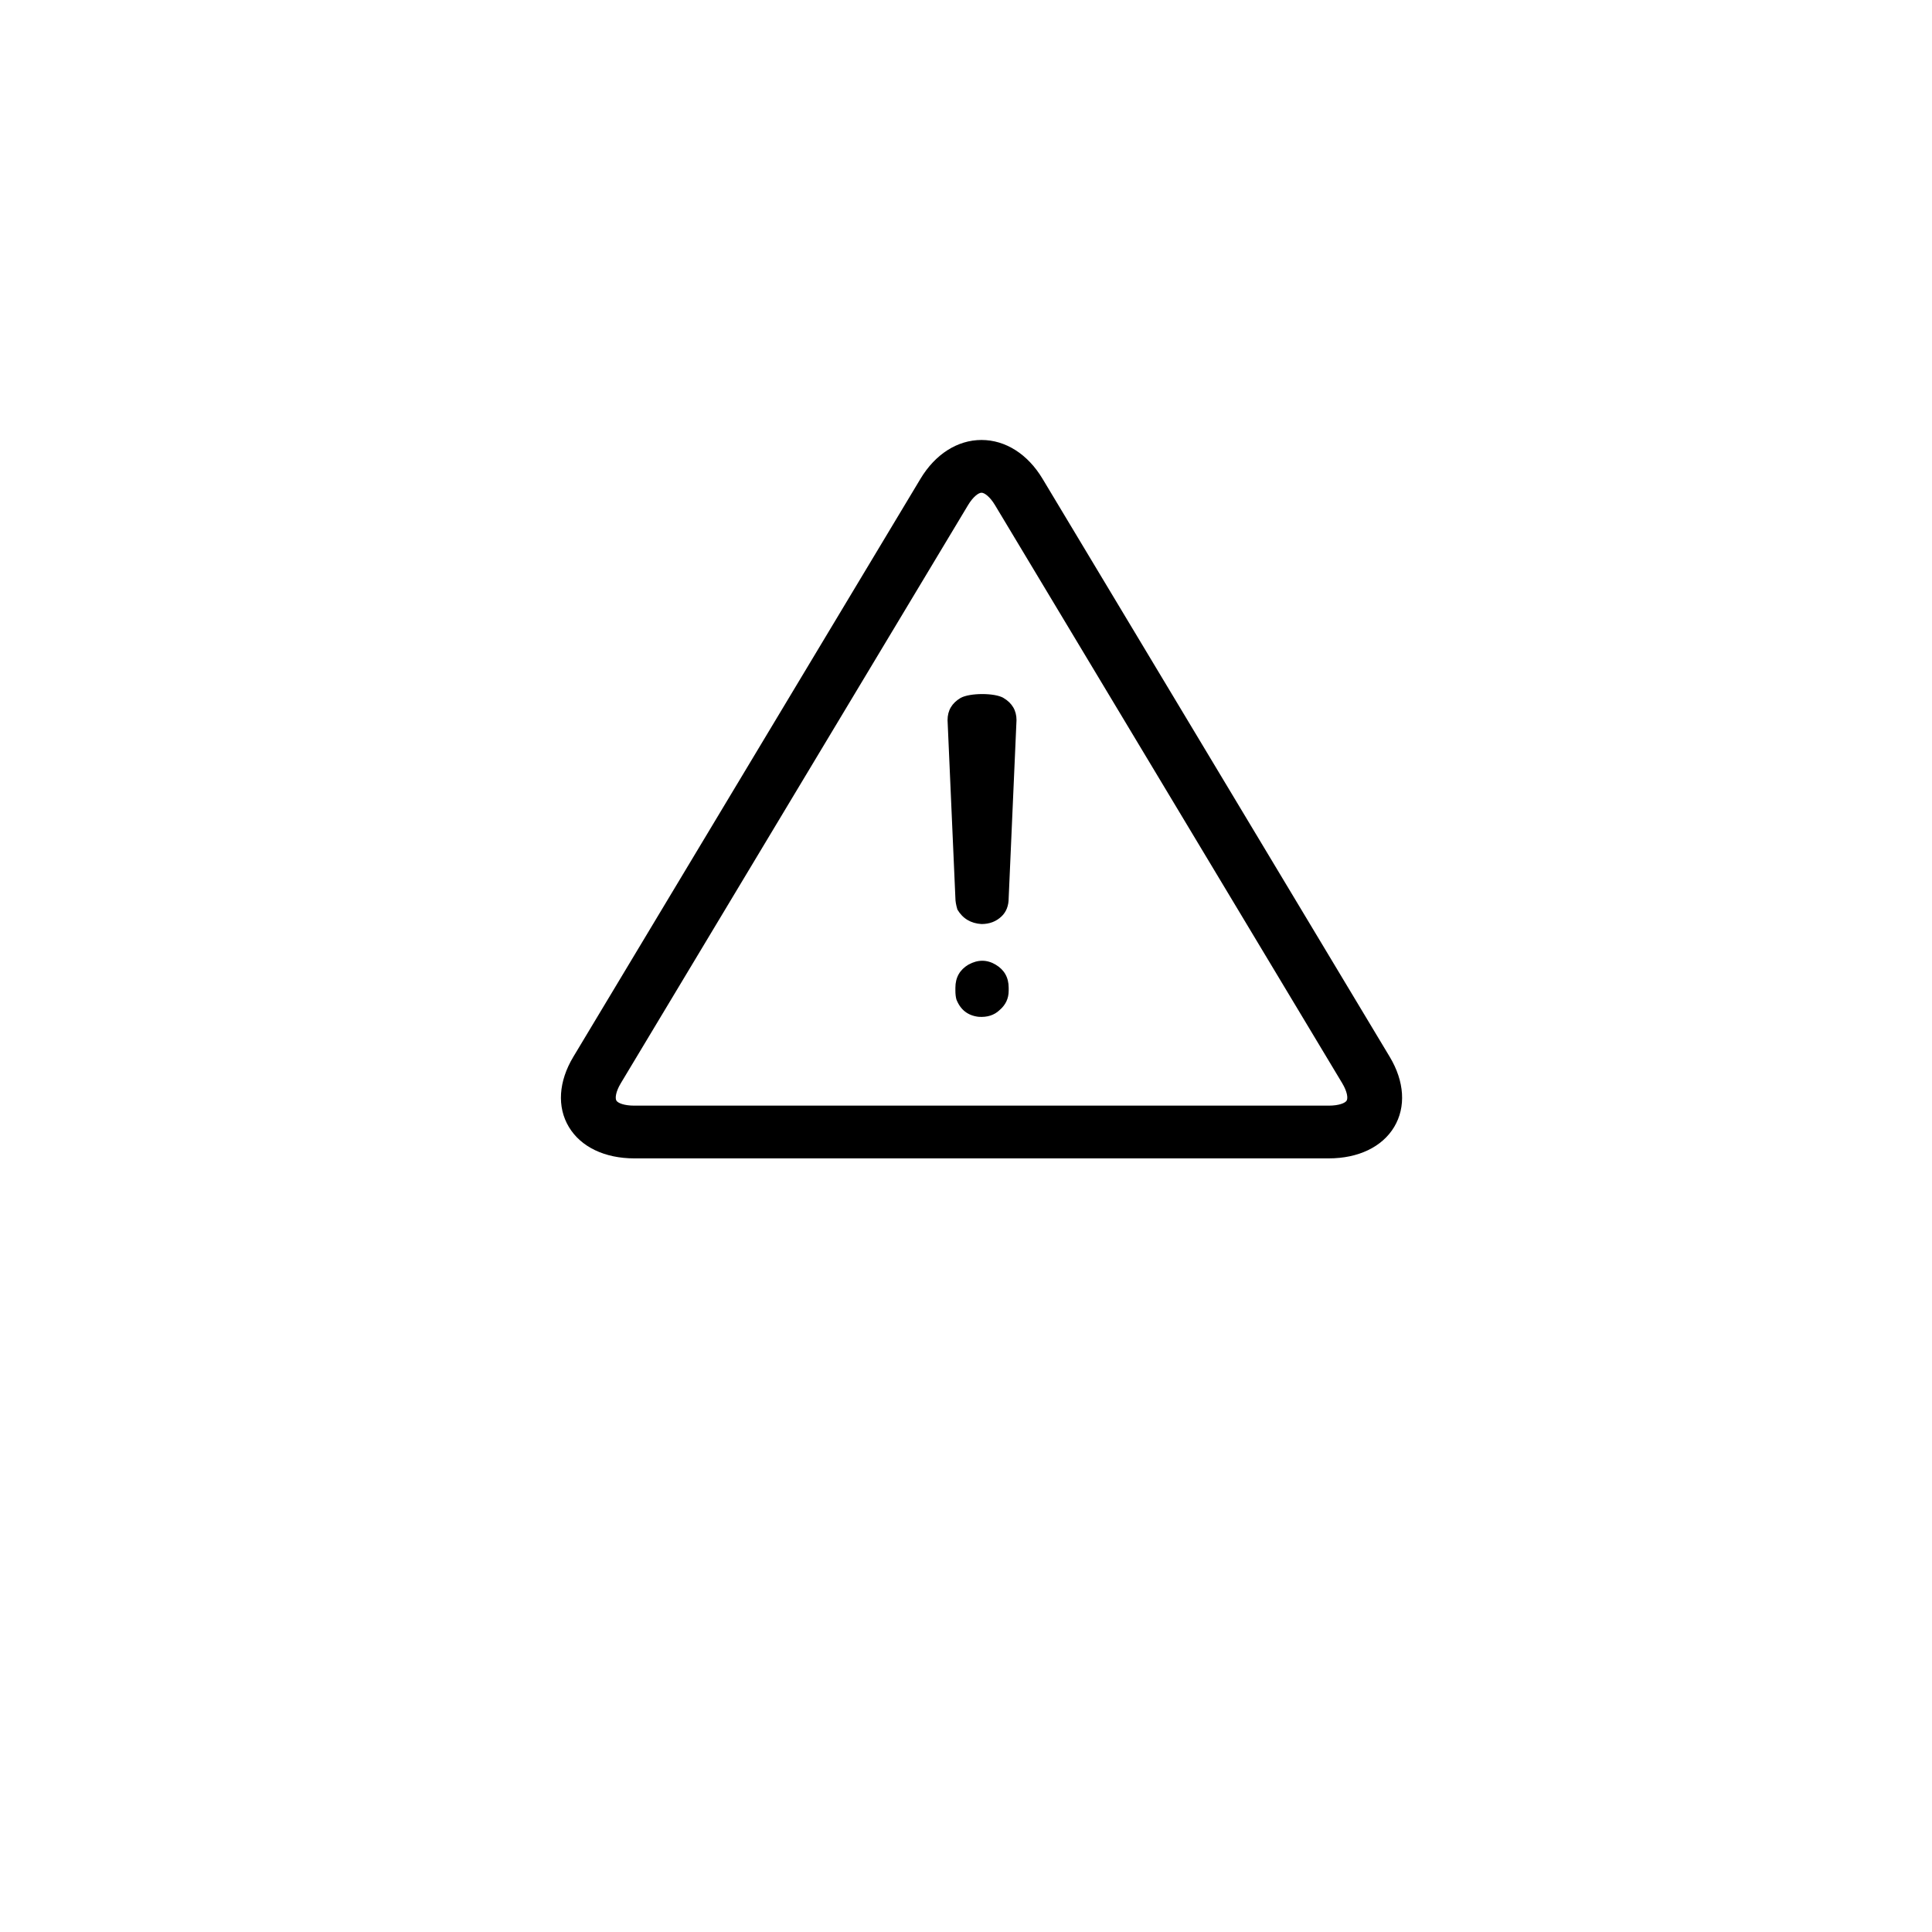 <?xml version="1.0" encoding="utf-8"?>
<!-- Generator: Adobe Illustrator 25.2.1, SVG Export Plug-In . SVG Version: 6.00 Build 0)  -->
<svg version="1.1" id="Background" xmlns="http://www.w3.org/2000/svg" xmlns:xlink="http://www.w3.org/1999/xlink" x="0px" y="0px"
	 viewBox="0 0 4100 4100" style="enableBackground:new 0 0 4100 4100;" xml:space="preserve">
<style type="text/css">
	.st0{display:none;}
	.st1{display:inline;}
</style>
<g>
	<path d="M2819.79,2458.26H1346.08c-62.8,0-113.38-24.28-138.81-66.59c-25.46-42.36-22.02-96.64,9.39-148.88l736.82-1226.86
		c31.41-52.25,78.59-82.23,129.44-82.23c50.87,0,98.06,29.99,129.44,82.23l736.86,1226.86c31.4,52.25,34.8,106.53,9.4,148.88
		C2933.16,2433.98,2882.56,2458.26,2819.79,2458.26z M2082.92,1045.62c-6.15,0-17.71,8.24-28.56,26.29l-736.87,1226.81
		c-10.87,18.06-12.45,31.81-9.4,36.97c3.09,5.12,16.29,10.65,37.99,10.65h1473.71c21.69,0,34.89-5.53,37.98-10.65
		c3.1-5.16,1.46-18.9-9.39-36.97l-736.86-1226.81C2100.65,1053.86,2089.1,1045.62,2082.92,1045.62z"/>
	<g>
		<path d="M2082.96,1960.96c-22.78-1.35-39.84-11.63-51.21-30.76c-2.85-9.58-4.27-17.76-4.27-24.61l-16.62-377.32
			c0-20.5,9.22-36.22,27.71-47.17c19.91-10.92,72.4-10.92,90.89,0c18.48,10.95,27.73,26.67,27.73,47.17l-16.61,377.32
			c0,16.41-5.02,29.4-14.96,38.96C2114.21,1955.5,2099.99,1960.96,2082.96,1960.96z M2076.53,2157.82
			c-22.76-2.71-38.4-15.02-46.92-36.9c-1.45-5.47-2.13-11.62-2.13-18.47v-6.15c0-21.88,9.22-38.27,27.71-49.23
			c19.9-10.92,39.13-10.92,57.62,0c18.49,10.96,27.77,27.35,27.77,49.23v6.15c0,16.4-6.42,30.07-19.22,41.02
			C2109.98,2154.39,2095.02,2159.21,2076.53,2157.82z"/>
	</g>
</g>
<g class="st0">
	<path class="st1" d="M1165.27,3147.6H932.13l-41.18,112.45H768.21l214.18-552.7h132.62l213.35,552.7h-122.73L1165.27,3147.6z
		 M1133.96,3062.87l-85.67-235.96l-85.68,235.96H1133.96z"/>
	<path class="st1" d="M1507.11,3174.52h195.26v85.53h-311.41v-559.06h116.15V3174.52z"/>
	<path class="st1" d="M1887.7,2789.69v144.89h205.95v85.56H1887.7v150.43h230.66v89.49h-346.8v-559.06h346.8v88.69H1887.7z"/>
	<path class="st1" d="M2507.15,3260.06l-135.89-217.74h-51.11v217.74h-116.1v-559.06h221.56c67.57,0,119.06,15.84,154.46,47.5
		c35.44,31.7,53.14,73.41,53.14,125.13c0,42.24-12.26,77.63-36.64,106.12c-24.44,28.5-59.73,47.51-105.86,57l144.98,223.31H2507.15z
		 M2320.15,2965.48h95.6c66.43,0,99.67-28.23,99.67-84.74c0-26.91-8.1-47.88-24.31-62.94c-16.18-15.06-41.32-22.55-75.35-22.55
		h-95.6V2965.48z"/>
	<path class="st1" d="M3106.88,2700.99v88.69h-160.64v470.37h-116.11v-470.37h-159.86v-88.69H3106.88z"/>
	<path class="st1" d="M3331.79,2678.03l-14.85,395.95h-98.02l-14.84-395.95H3331.79z M3330.96,3143.65v116.41h-125.2v-116.41
		H3330.96z"/>
</g>
</svg>
